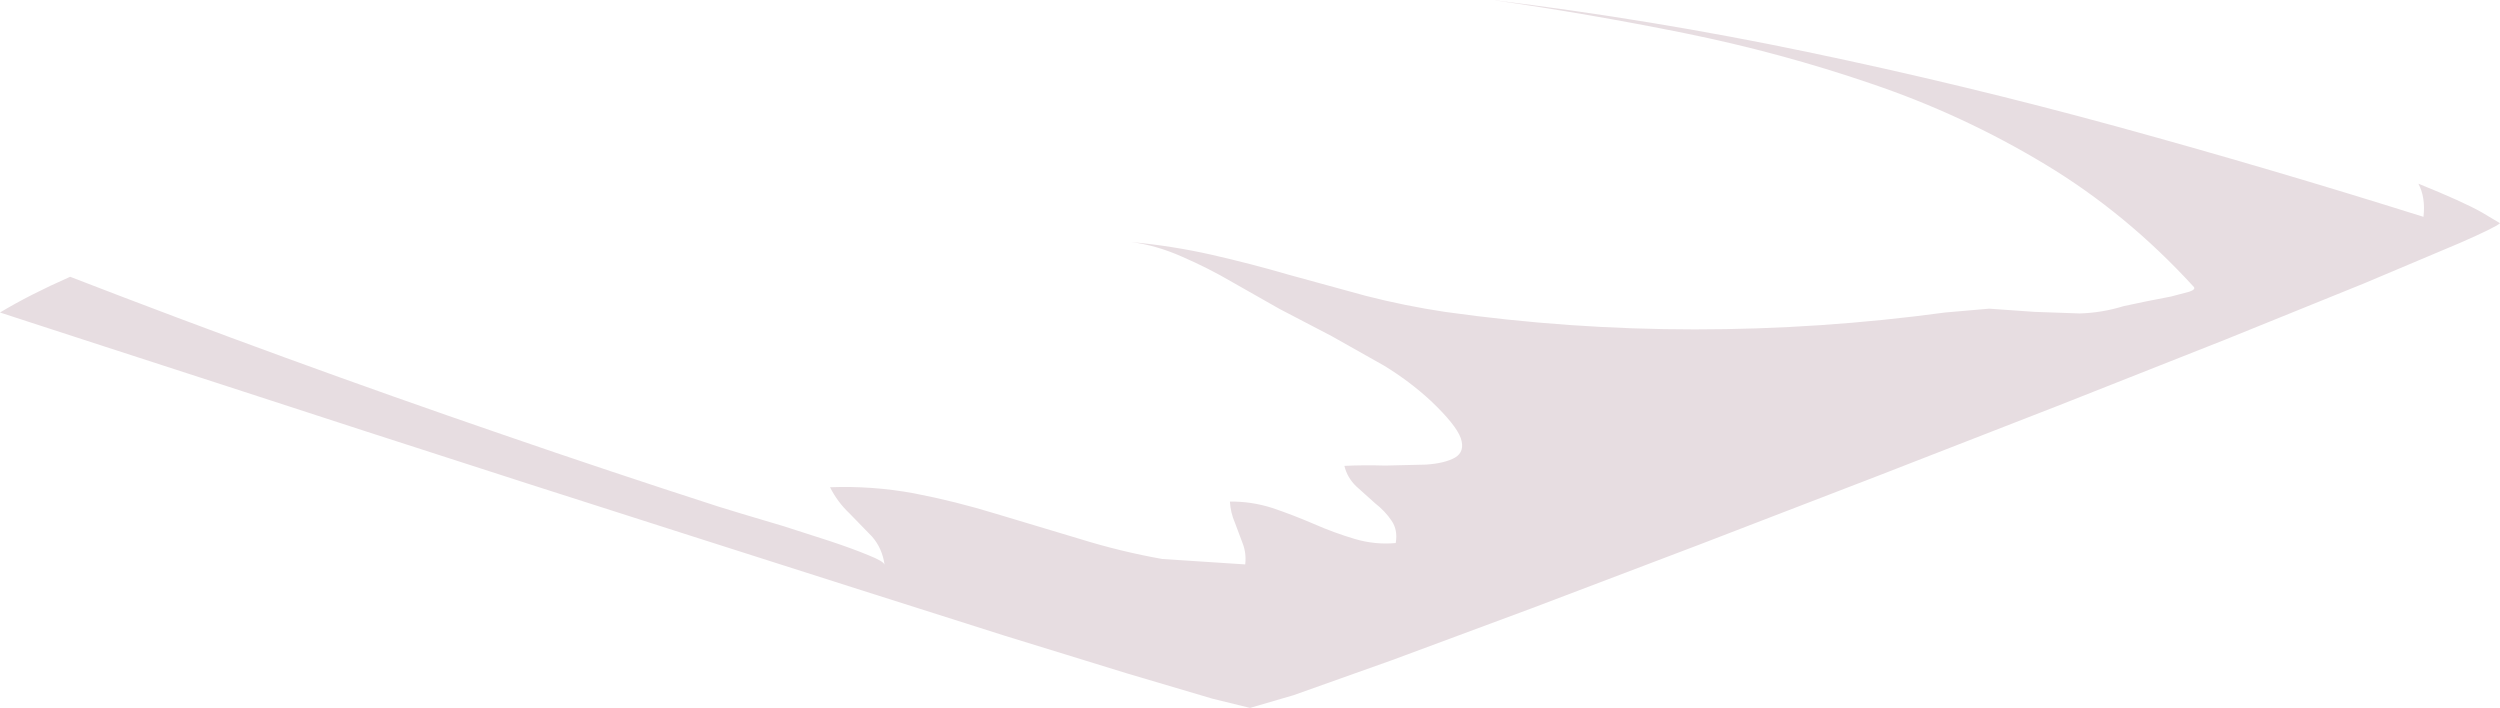 <?xml version="1.0" encoding="UTF-8" standalone="no"?>
<svg xmlns:xlink="http://www.w3.org/1999/xlink" height="111.0px" width="392.0px" xmlns="http://www.w3.org/2000/svg">
  <g transform="matrix(1.0, 0.0, 0.0, 1.0, 0.0, 0.0)">
    <path d="M379.2 28.8 Q386.25 31.65 389.15 33.3 L392.0 35.0 Q391.3 35.65 385.7 38.1 L370.65 44.45 349.05 53.2 323.0 63.5 294.75 74.5 266.45 85.4 240.25 95.35 218.3 103.5 202.85 109.0 196.0 111.0 190.1 109.55 176.75 105.6 157.6 99.7 134.45 92.35 108.9 84.2 82.65 75.8 57.4 67.65 34.8 60.3 16.6 54.4 4.45 50.45 0.0 49.0 Q4.65 46.2 11.0 43.4 44.6 56.4 78.7 68.1 95.65 73.95 112.7 79.45 L116.3 80.55 122.85 82.5 130.15 84.85 Q133.75 86.05 136.15 87.05 138.55 88.0 138.7 88.55 138.35 86.0 136.75 84.15 L133.2 80.5 Q131.3 78.7 130.15 76.4 136.75 76.15 143.3 77.35 149.8 78.6 156.3 80.6 L169.3 84.5 Q175.75 86.5 182.25 87.65 L195.25 88.5 Q195.45 86.75 194.85 85.2 L193.65 82.0 Q192.95 80.4 192.85 78.65 196.2 78.6 199.5 79.65 202.75 80.75 206.0 82.15 209.2 83.55 212.4 84.5 215.6 85.45 218.85 85.15 219.2 83.1 218.2 81.65 217.2 80.15 215.6 78.9 L212.65 76.25 Q211.25 74.9 210.8 73.05 213.75 72.9 217.2 73.0 L223.6 72.85 Q226.55 72.65 228.15 71.75 229.75 70.8 229.05 68.7 228.3 66.6 224.35 62.85 221.05 59.8 217.05 57.35 L208.8 52.7 200.65 48.45 193.25 44.25 Q189.4 42.0 185.35 40.25 181.3 38.45 177.35 37.95 183.8 38.55 190.0 39.95 196.15 41.35 202.15 43.1 L214.2 46.4 Q220.25 47.95 226.55 48.9 246.05 51.65 265.75 51.65 285.45 51.65 305.0 49.0 L311.9 48.4 319.0 48.9 326.1 49.15 Q329.6 49.05 333.0 48.0 L336.55 47.25 340.4 46.5 343.25 45.75 Q344.3 45.4 344.0 45.0 333.45 33.45 320.65 25.75 307.8 18.0 293.5 13.15 279.2 8.25 264.15 5.2 249.05 2.15 234.0 0.0 259.0 3.05 283.4 8.15 307.85 13.25 331.95 19.85 356.0 26.45 380.0 34.0 380.35 30.95 379.2 28.8" fill="#e7dde1" fill-rule="evenodd" stroke="none"/>
  </g>
</svg>
